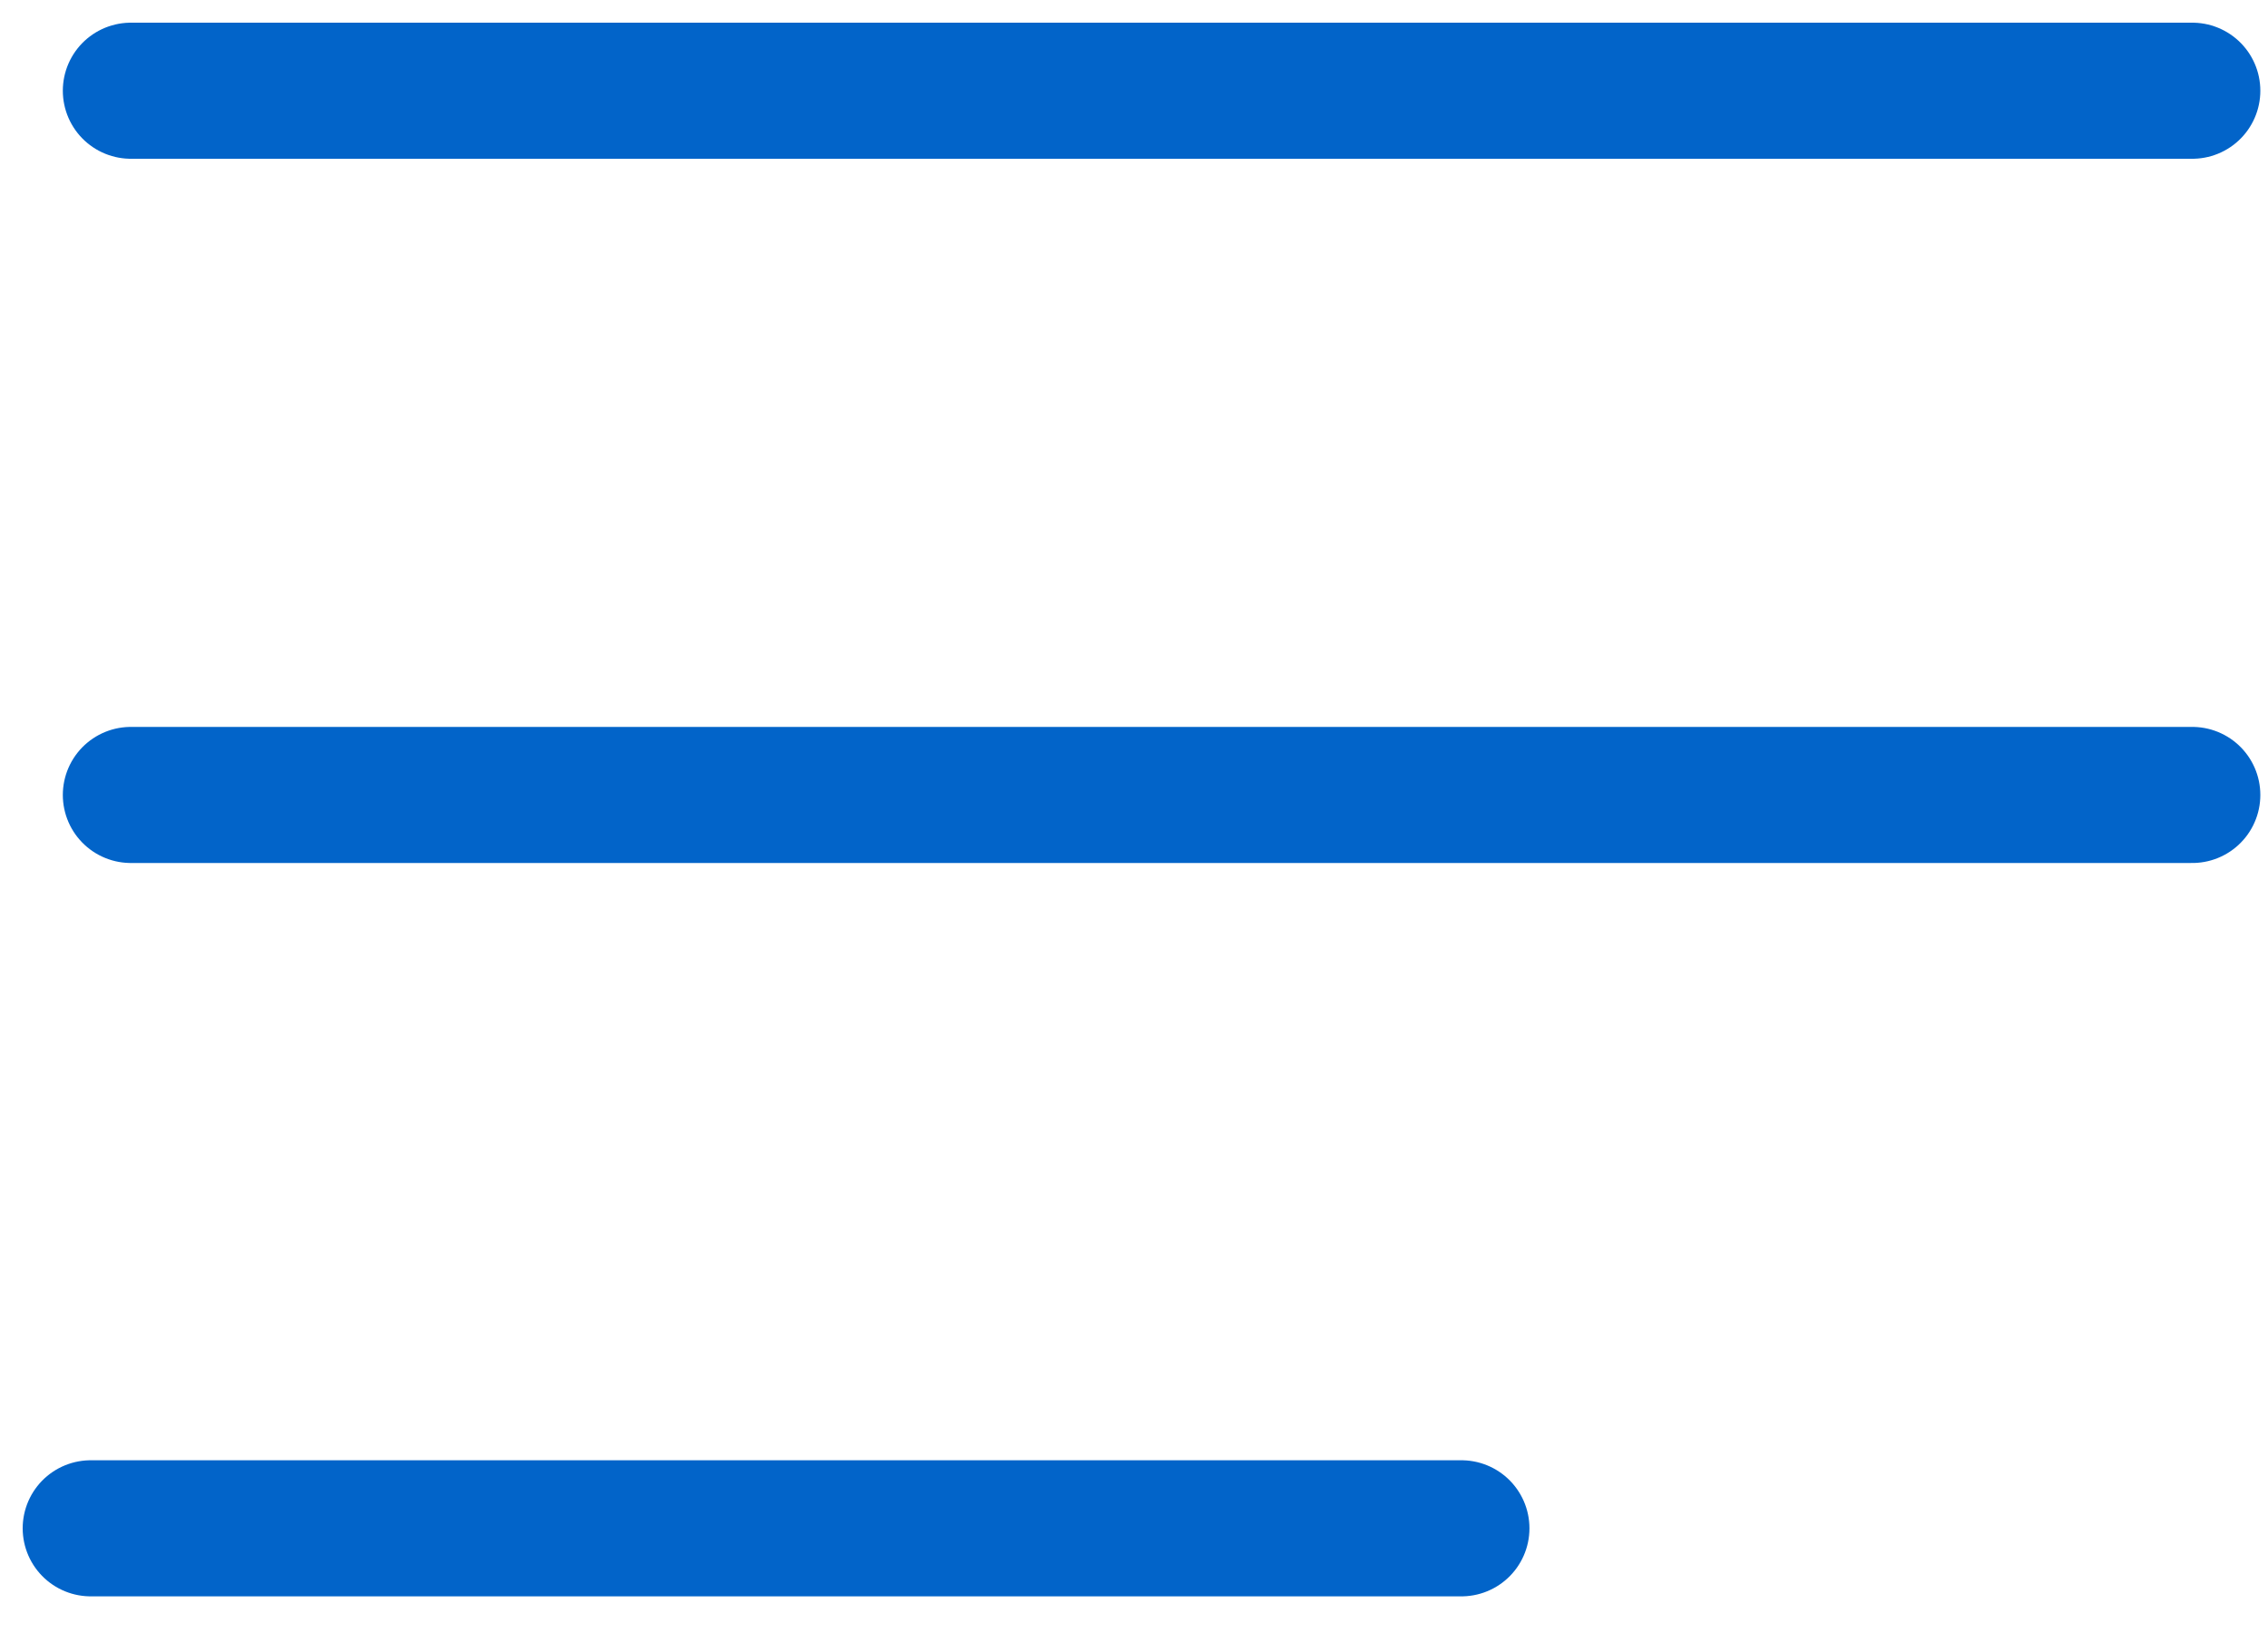 <svg width="50" height="36" viewBox="0 0 50 36" fill="none" xmlns="http://www.w3.org/2000/svg">
<path d="M2.885 17.525H48.331" stroke="#0264C9" stroke-width="3" stroke-linecap="round" stroke-linejoin="round"/>
<path d="M2.885 2H48.331" stroke="#0264C9" stroke-width="3" stroke-linecap="round" stroke-linejoin="round"/>
<path d="M2 33.692H32.218" stroke="#0264C9" stroke-width="3" stroke-linecap="round" stroke-linejoin="round"/>
</svg>
